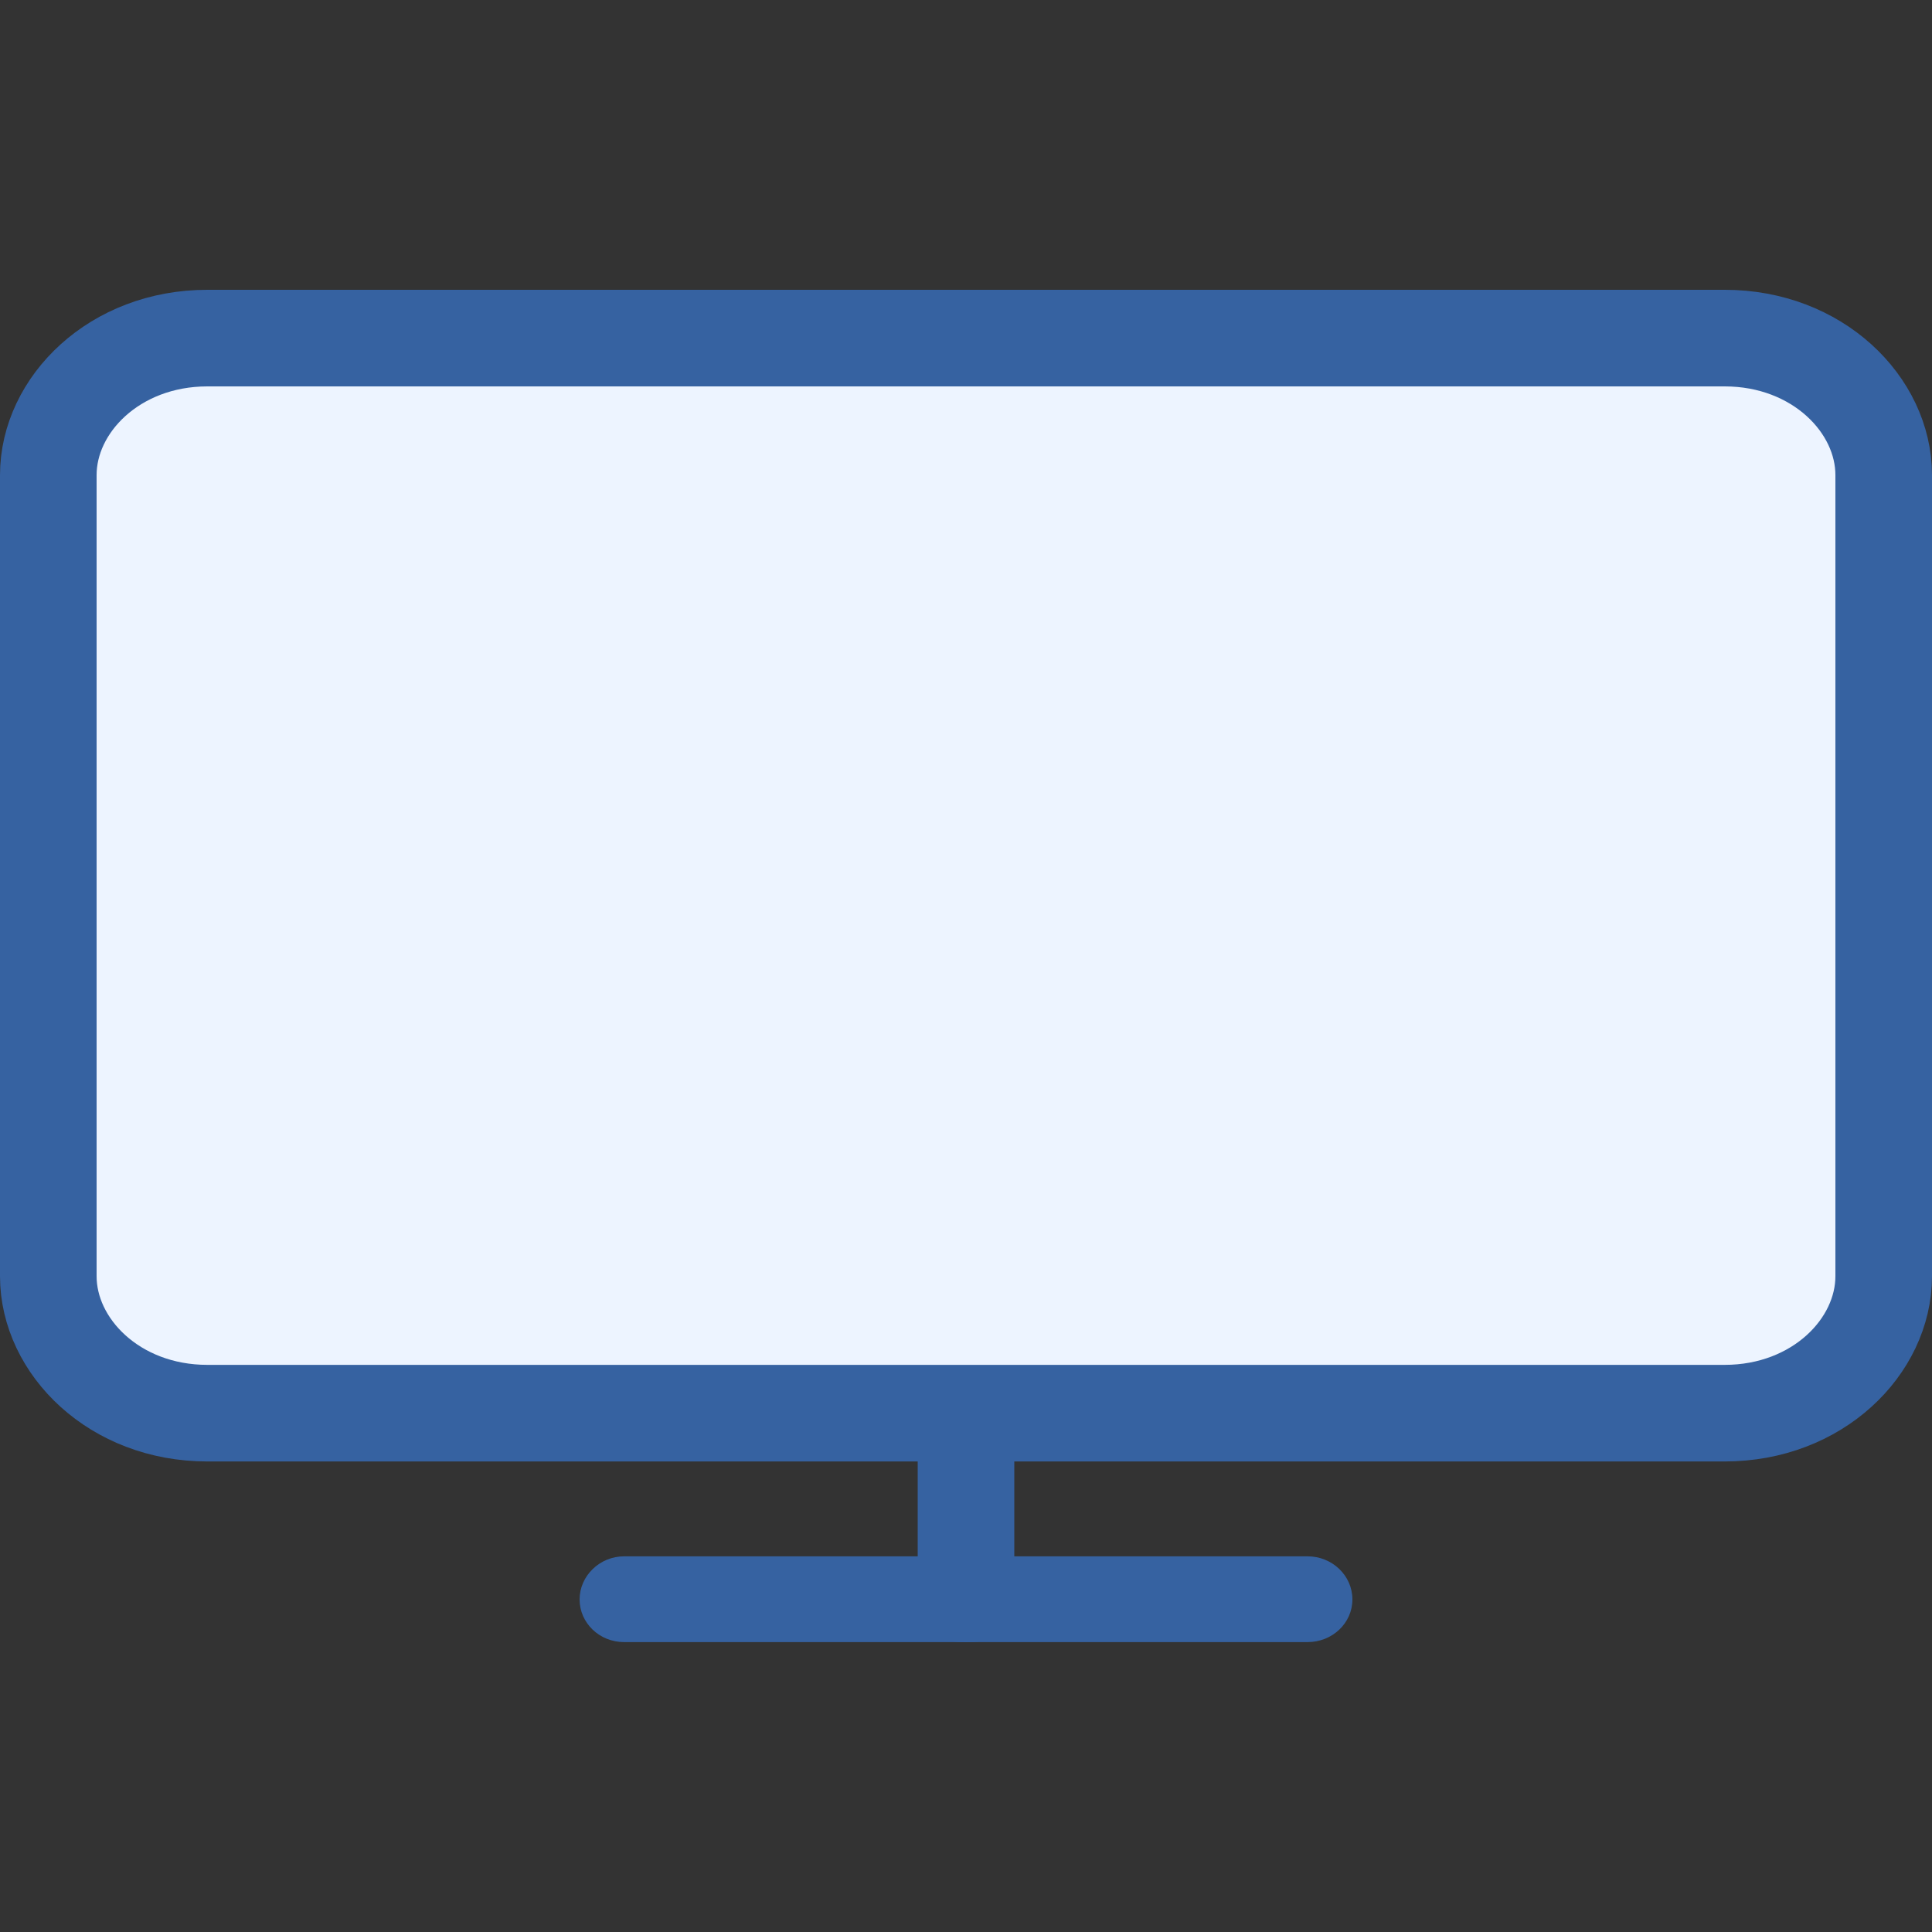 <svg width="20" height="20" viewBox="0 0 20 20" fill="none" xmlns="http://www.w3.org/2000/svg">
<rect x="0" y="0" width="20" height="20" fill="#333333" stroke="none"/>
<path d="M17.854 14.629H2.146C1.186 14.629 0.5 13.94 0.5 13.211V4.918C0.5 4.189 1.186 3.5 2.146 3.5H17.854C18.814 3.5 19.5 4.189 19.5 4.918V13.211C19.5 13.94 18.814 14.629 17.854 14.629Z" fill="#EDF4FF" stroke="#3662A1"/>
<path d="M13.535 16.999H6.461C6.204 16.999 6 16.8 6 16.557C6 16.314 6.208 16.111 6.461 16.111H13.535C13.792 16.111 14 16.311 14 16.557C14 16.803 13.792 16.999 13.535 16.999Z" fill="#3662A1"/>
<path d="M10 17C9.727 17 9.5 16.915 9.5 16.808V14.71C9.5 14.605 9.721 14.518 10 14.518C10.279 14.518 10.5 14.602 10.5 14.71V16.808C10.5 16.913 10.279 17 10 17Z" fill="#3662A1"/>
</svg>
